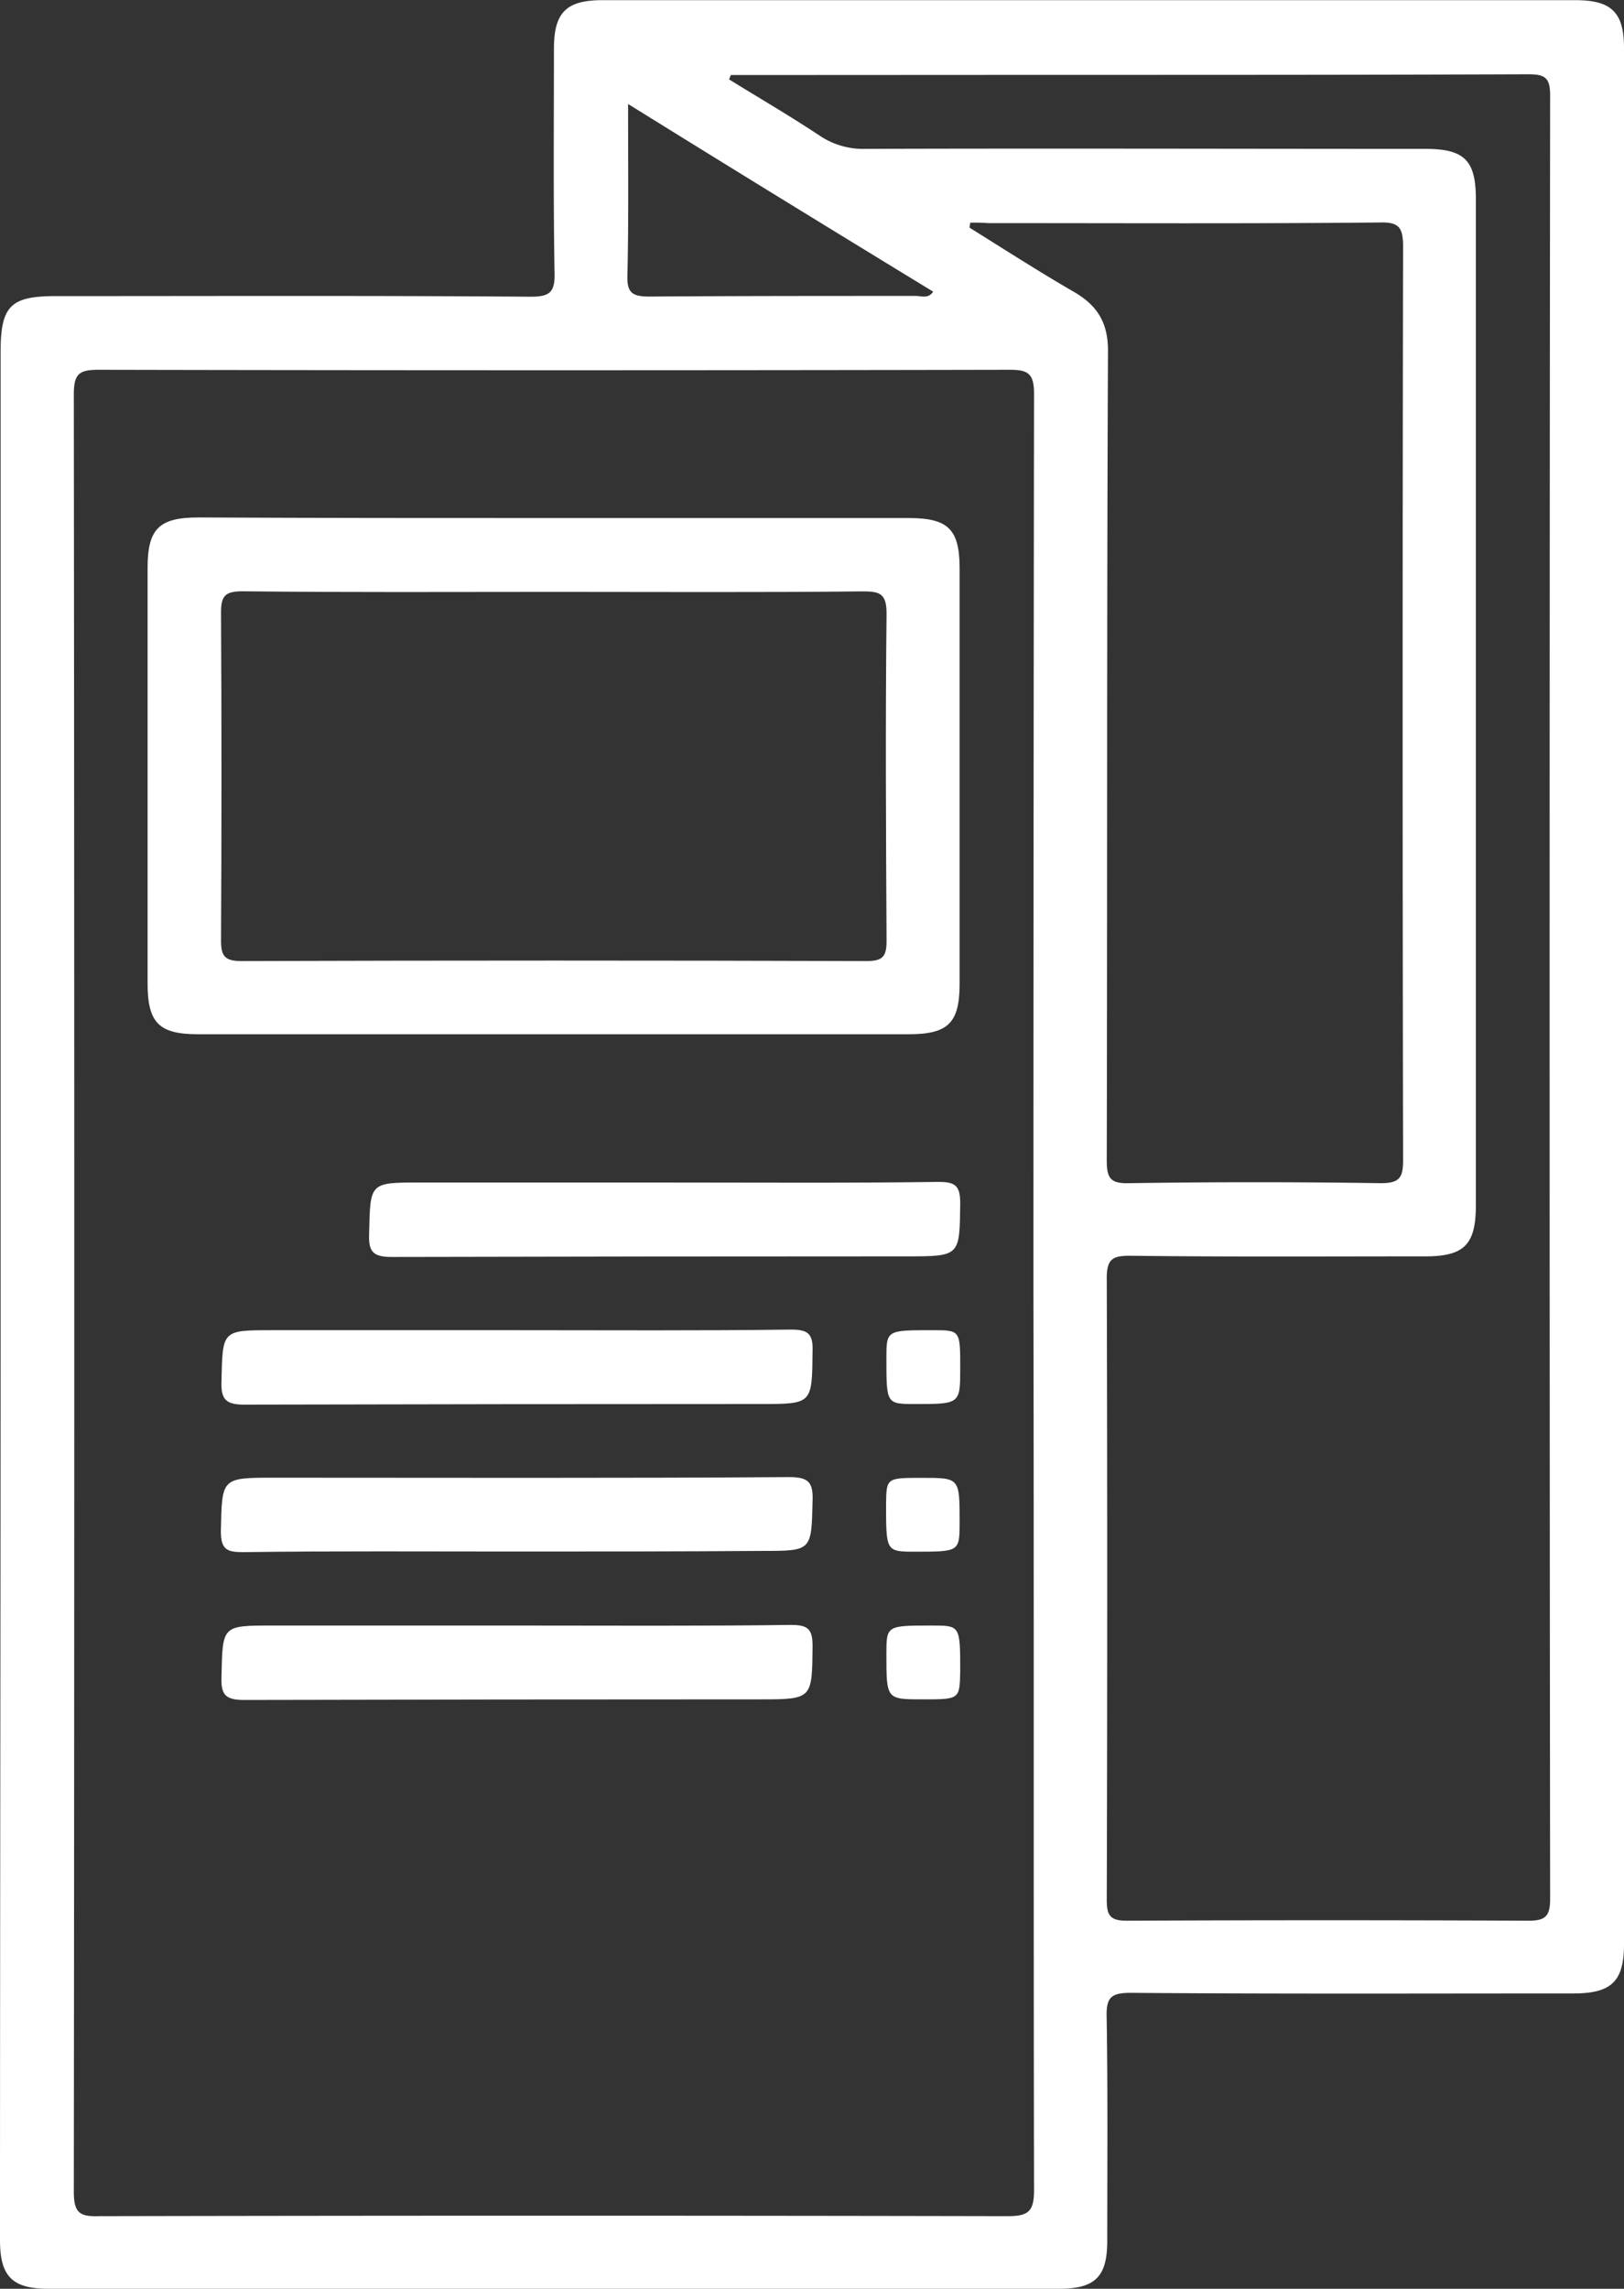 <svg id="Слой_1" data-name="Слой 1" xmlns="http://www.w3.org/2000/svg" viewBox="0 0 295.23 416"><rect x="0" y="0" width="295.23" height="416" fill="#333333" stroke="none"/><defs><style>.cls-1{fill:#fff}</style></defs><path class="cls-1" d="M.11 235.06V64c0-8.39 1.79-10.18 10-10.18 28.74 0 57.6-.11 86.34.11 3.46 0 4.47-.78 4.36-4.36-.23-13.53-.11-27.06-.11-40.71 0-6.59 2.23-8.83 8.83-8.83h176.86c6.6 0 8.84 2.24 8.84 8.72v344.63c0 6.71-2.24 8.94-9.17 8.94-26.84 0-53.68.11-80.52-.11-3.47 0-4.47.78-4.36 4.36.22 13.53.11 27.06.11 40.71 0 6.6-2.24 8.72-8.83 8.72H8.83C2.24 416 0 413.76 0 407.17 0 350 .11 292.54.11 235.06m187.76.45q0-82 .11-163.94c0-3.58-1-4.36-4.36-4.36q-82.86.17-165.62 0c-3.57 0-4.58.67-4.58 4.47q.17 163.38 0 326.65c0 3.8 1 4.59 4.58 4.47q82.53-.17 165.17 0c3.69 0 4.81-.78 4.81-4.69-.11-54.13 0-108.36-.11-162.6m-55-221.87c-.11.23-.22.56-.33.79 5.59 3.46 11.18 6.71 16.55 10.28a14.14 14.14 0 0 0 8.16 2.35c34-.11 67.88 0 101.88 0 7.15 0 9.17 2.13 9.17 9.17v182.84c0 7.16-2.13 9.28-9.17 9.28-17.9 0-35.79.11-53.68-.11-3 0-4.25.45-4.25 4 .11 37.68.11 75.48 0 113.17 0 2.9.78 3.69 3.69 3.69 24.27-.11 48.64-.11 72.91 0 3 0 4-.67 4-3.92q-.18-163.87 0-327.88c0-3.24-1-3.8-4-3.8-28.74.11-57.59.11-86.33.11Zm43.5 26.84c0 .34-.11.56-.11.9 6.26 3.91 12.53 7.94 18.9 11.63 4.47 2.57 6.37 5.81 6.26 11.18-.22 48.87-.11 97.85-.22 146.72 0 3.24.67 4.25 4.14 4.14 15.2-.23 30.41-.23 45.73 0 3.47 0 4-1.12 4-4.25q-.16-83 0-166c0-3.46-.78-4.47-4.25-4.36-23.71.23-47.53.11-71.23.11a32 32 0 0 0-3.24-.07ZM114.18 18.9c0 11.07.11 21.13-.12 31.09-.11 3.13.79 3.91 3.92 3.91 16.21-.11 32.32-.11 48.53-.11 1 0 2.24.56 3.13-.78-18.34-11.19-36.56-22.37-55.46-34.11"/><path class="cls-1" d="M101.09 94.16h64.19c7.16 0 9.17 2.12 9.17 9.17v75.48c0 7.16-2.12 9.17-9.28 9.17H36c-7.16 0-9.17-2.12-9.17-9.28v-75.48c0-7.16 2.12-9.17 9.28-9.17 21.71.11 43.4.11 64.98.11m0 13.42c-19 0-38 .11-57-.11-3.24 0-3.91.89-3.91 3.91.11 19.79.11 39.7 0 59.49 0 2.8.56 3.81 3.69 3.81 37.91-.12 75.7-.12 113.61 0 3 0 3.69-.79 3.69-3.7-.11-19.79-.22-39.69 0-59.49 0-3.58-1.23-4-4.25-4-18.59.2-37.15.09-55.83.09m19.68 107.35c16.67 0 33.22.12 49.88-.11 3.13 0 3.91.78 3.91 3.92-.11 9.5 0 9.61-9.5 9.61q-47 0-93.83.11c-3.35 0-4.25-.89-4.13-4.13.22-9.4 0-9.4 9.28-9.4Zm-26.83 26.84c16.66 0 33.21.11 49.87-.11 3.13 0 4 .78 3.91 3.91-.11 9.62 0 9.62-9.5 9.62q-47 0-93.82.11c-3.25 0-4.25-.89-4.14-4.13.22-9.4 0-9.4 9.28-9.4ZM93.71 282c-16.44 0-33-.11-49.43.11-2.9 0-4.13-.33-4.13-3.8.22-9.73 0-9.73 9.84-9.73 31.2 0 62.29.11 93.49-.11 3.57 0 4.36 1 4.24 4.36-.22 9.06-.11 9.06-9.17 9.06-14.87.11-29.85.11-44.84.11m.23 13.45c16.66 0 33.21.11 49.87-.11 3.13 0 3.91.78 3.91 3.91-.11 9.51 0 9.62-9.5 9.62q-47 0-93.82.11c-3.36 0-4.25-.89-4.14-4.14.22-9.39 0-9.39 9.28-9.39Zm80.62-46.86c0 6.6 0 6.6-8.16 6.6-5.26 0-5.26 0-5.26-8.27 0-5.15 0-5.15 8.39-5.15 5.03 0 5.03 0 5.03 6.82m-6.93 20.02c6.82 0 6.82 0 6.82 7.94 0 5.48 0 5.48-8 5.48-5.37 0-5.37 0-5.37-8.61.06-4.81.06-4.81 6.55-4.81m.11 40.26c-6.6 0-6.6 0-6.6-8.16 0-5.26 0-5.26 8.28-5.26 5.14 0 5.14 0 5.14 8.39-.11 5.03-.11 5.03-6.82 5.03"/></svg>